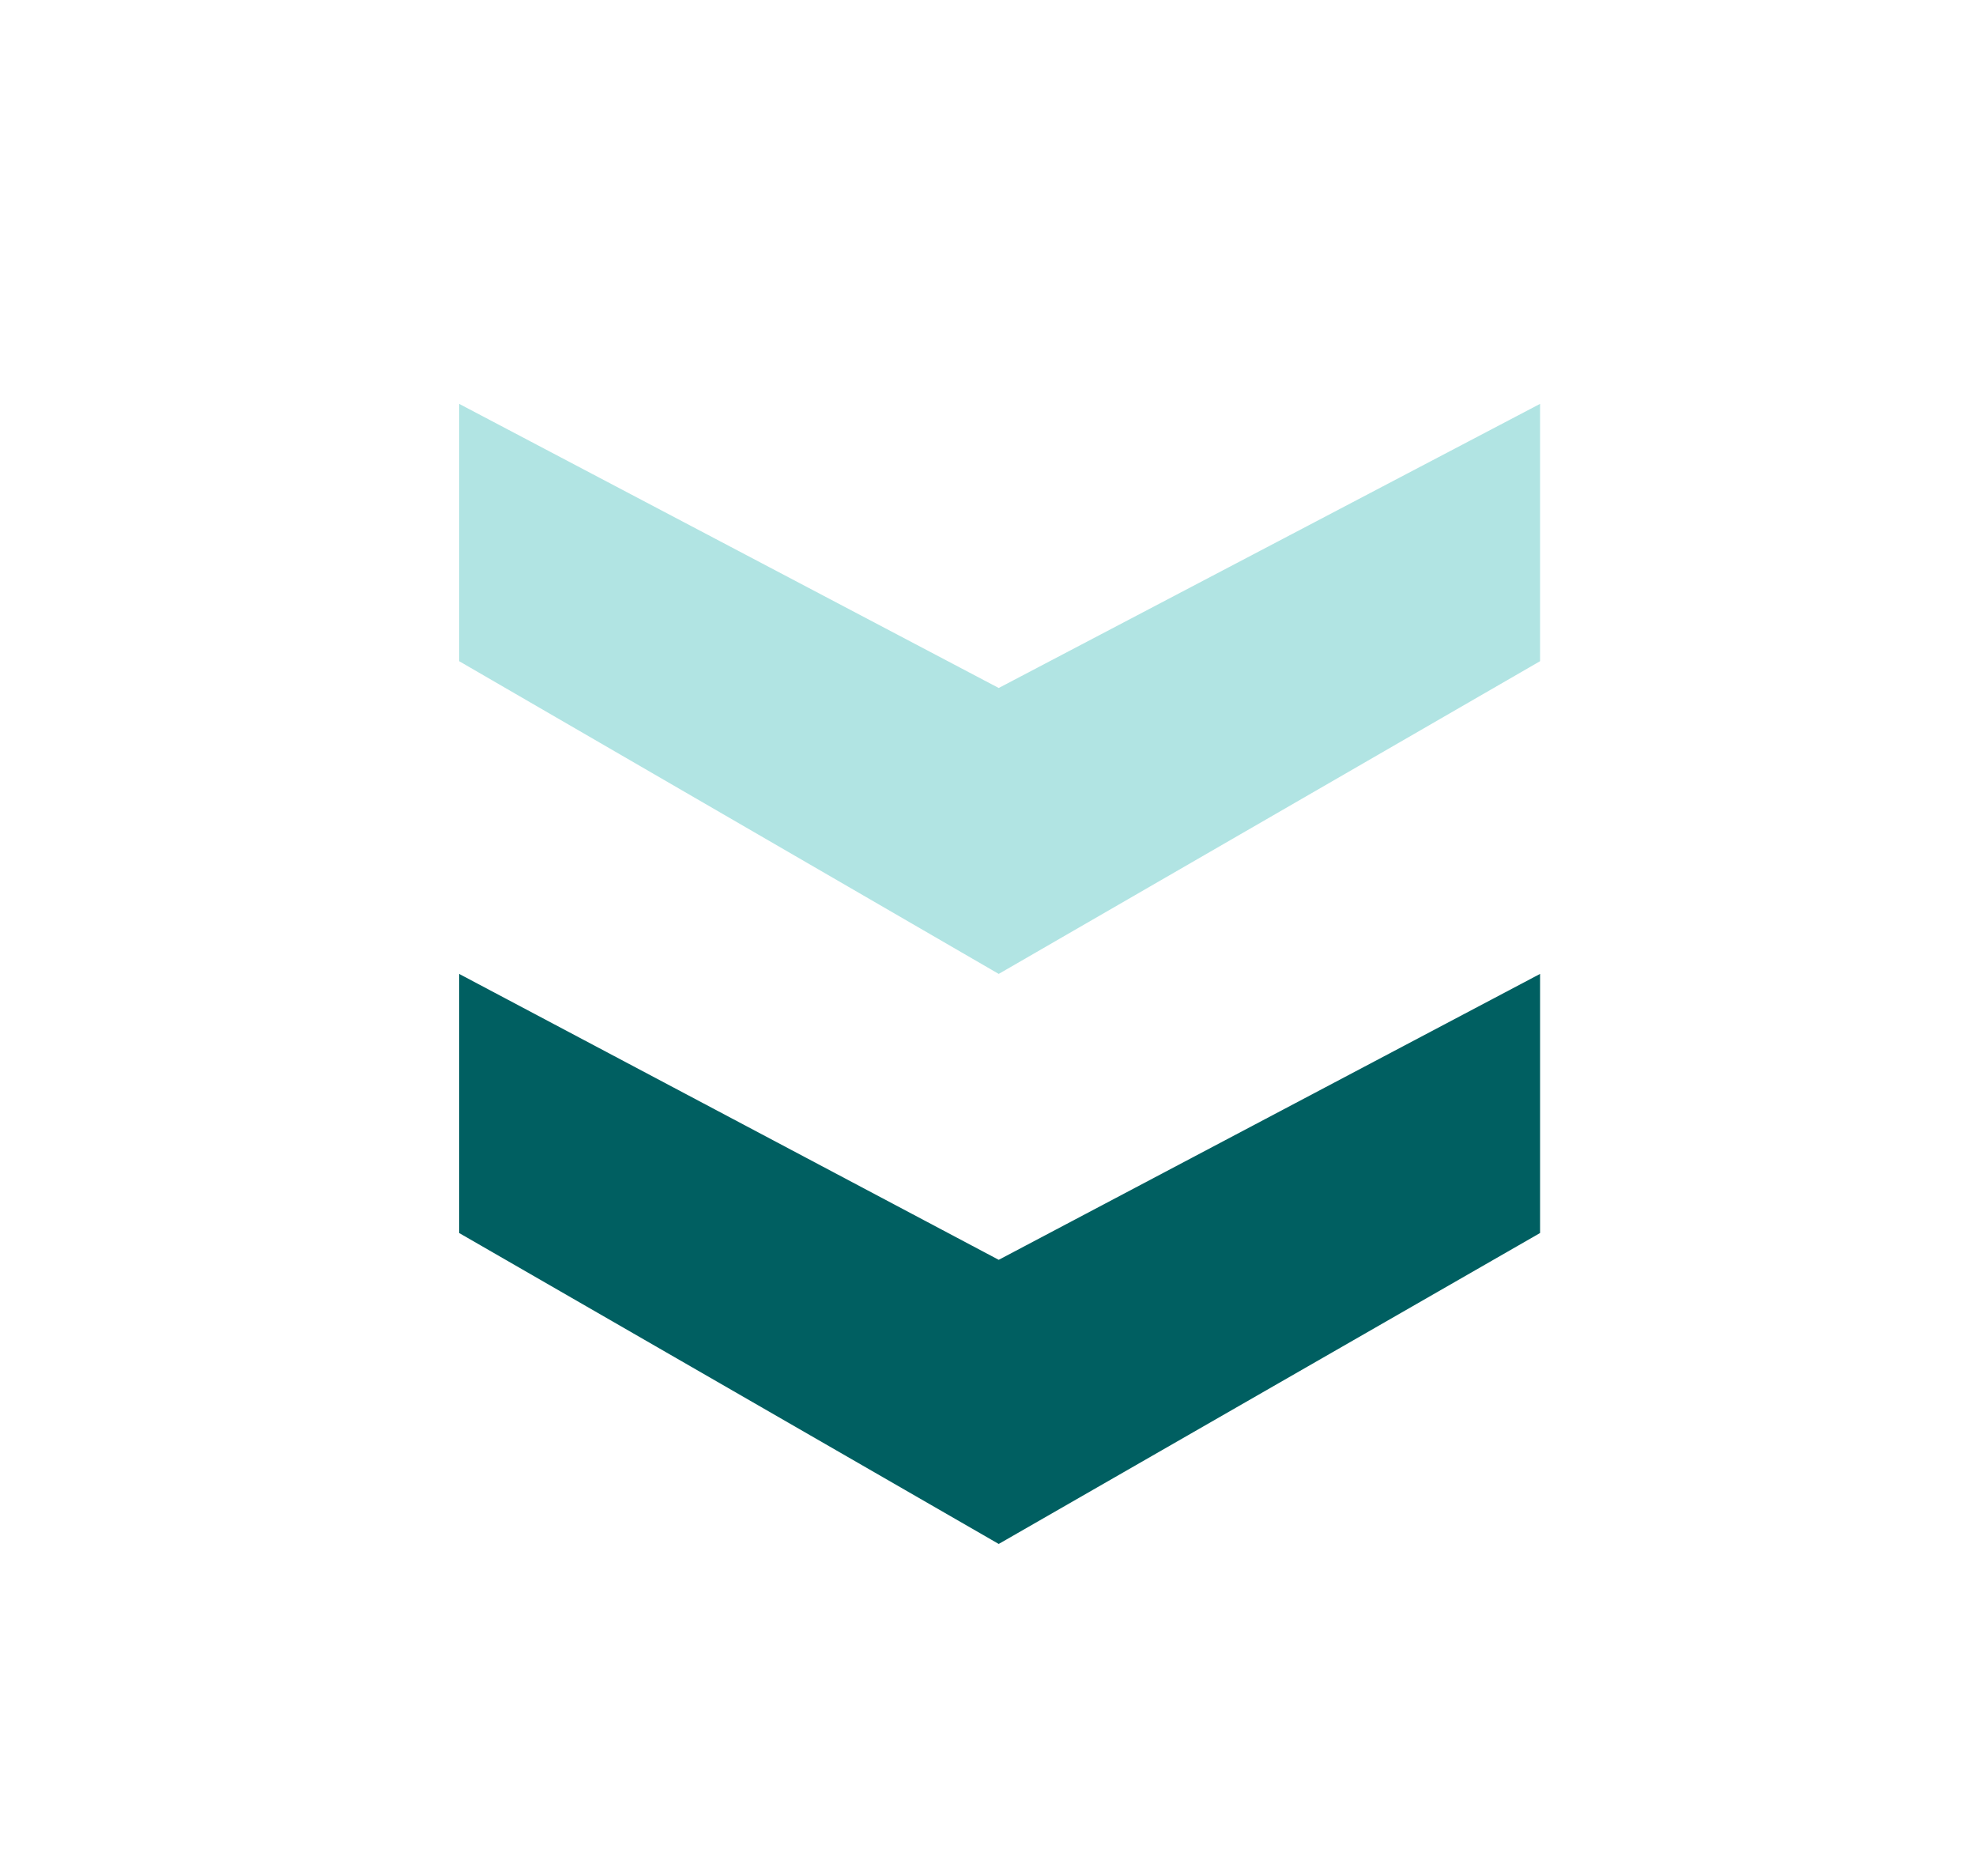 <?xml version="1.0" encoding="utf-8"?>
<!-- Generator: Adobe Illustrator 23.0.1, SVG Export Plug-In . SVG Version: 6.00 Build 0)  -->
<svg version="1.1" id="Layer_1" xmlns="http://www.w3.org/2000/svg" xmlns:xlink="http://www.w3.org/1999/xlink" x="0px" y="0px"
	 viewBox="0 0 110.6 105" style="enable-background:new 0 0 110.6 105;" xml:space="preserve">
<style type="text/css">
	.st0{fill:#005F61;}
	.st1{fill:#B1E4E3;}
</style>
<polygon class="st0" points="25.7,54.5 25.7,69 55.9,86.4 86.2,69 86.2,54.5 55.9,70.5 "/>
<polygon class="st1" points="25.7,22.6 25.7,37 55.9,54.5 86.2,37 86.2,22.6 55.9,38.5 "/>
</svg>
